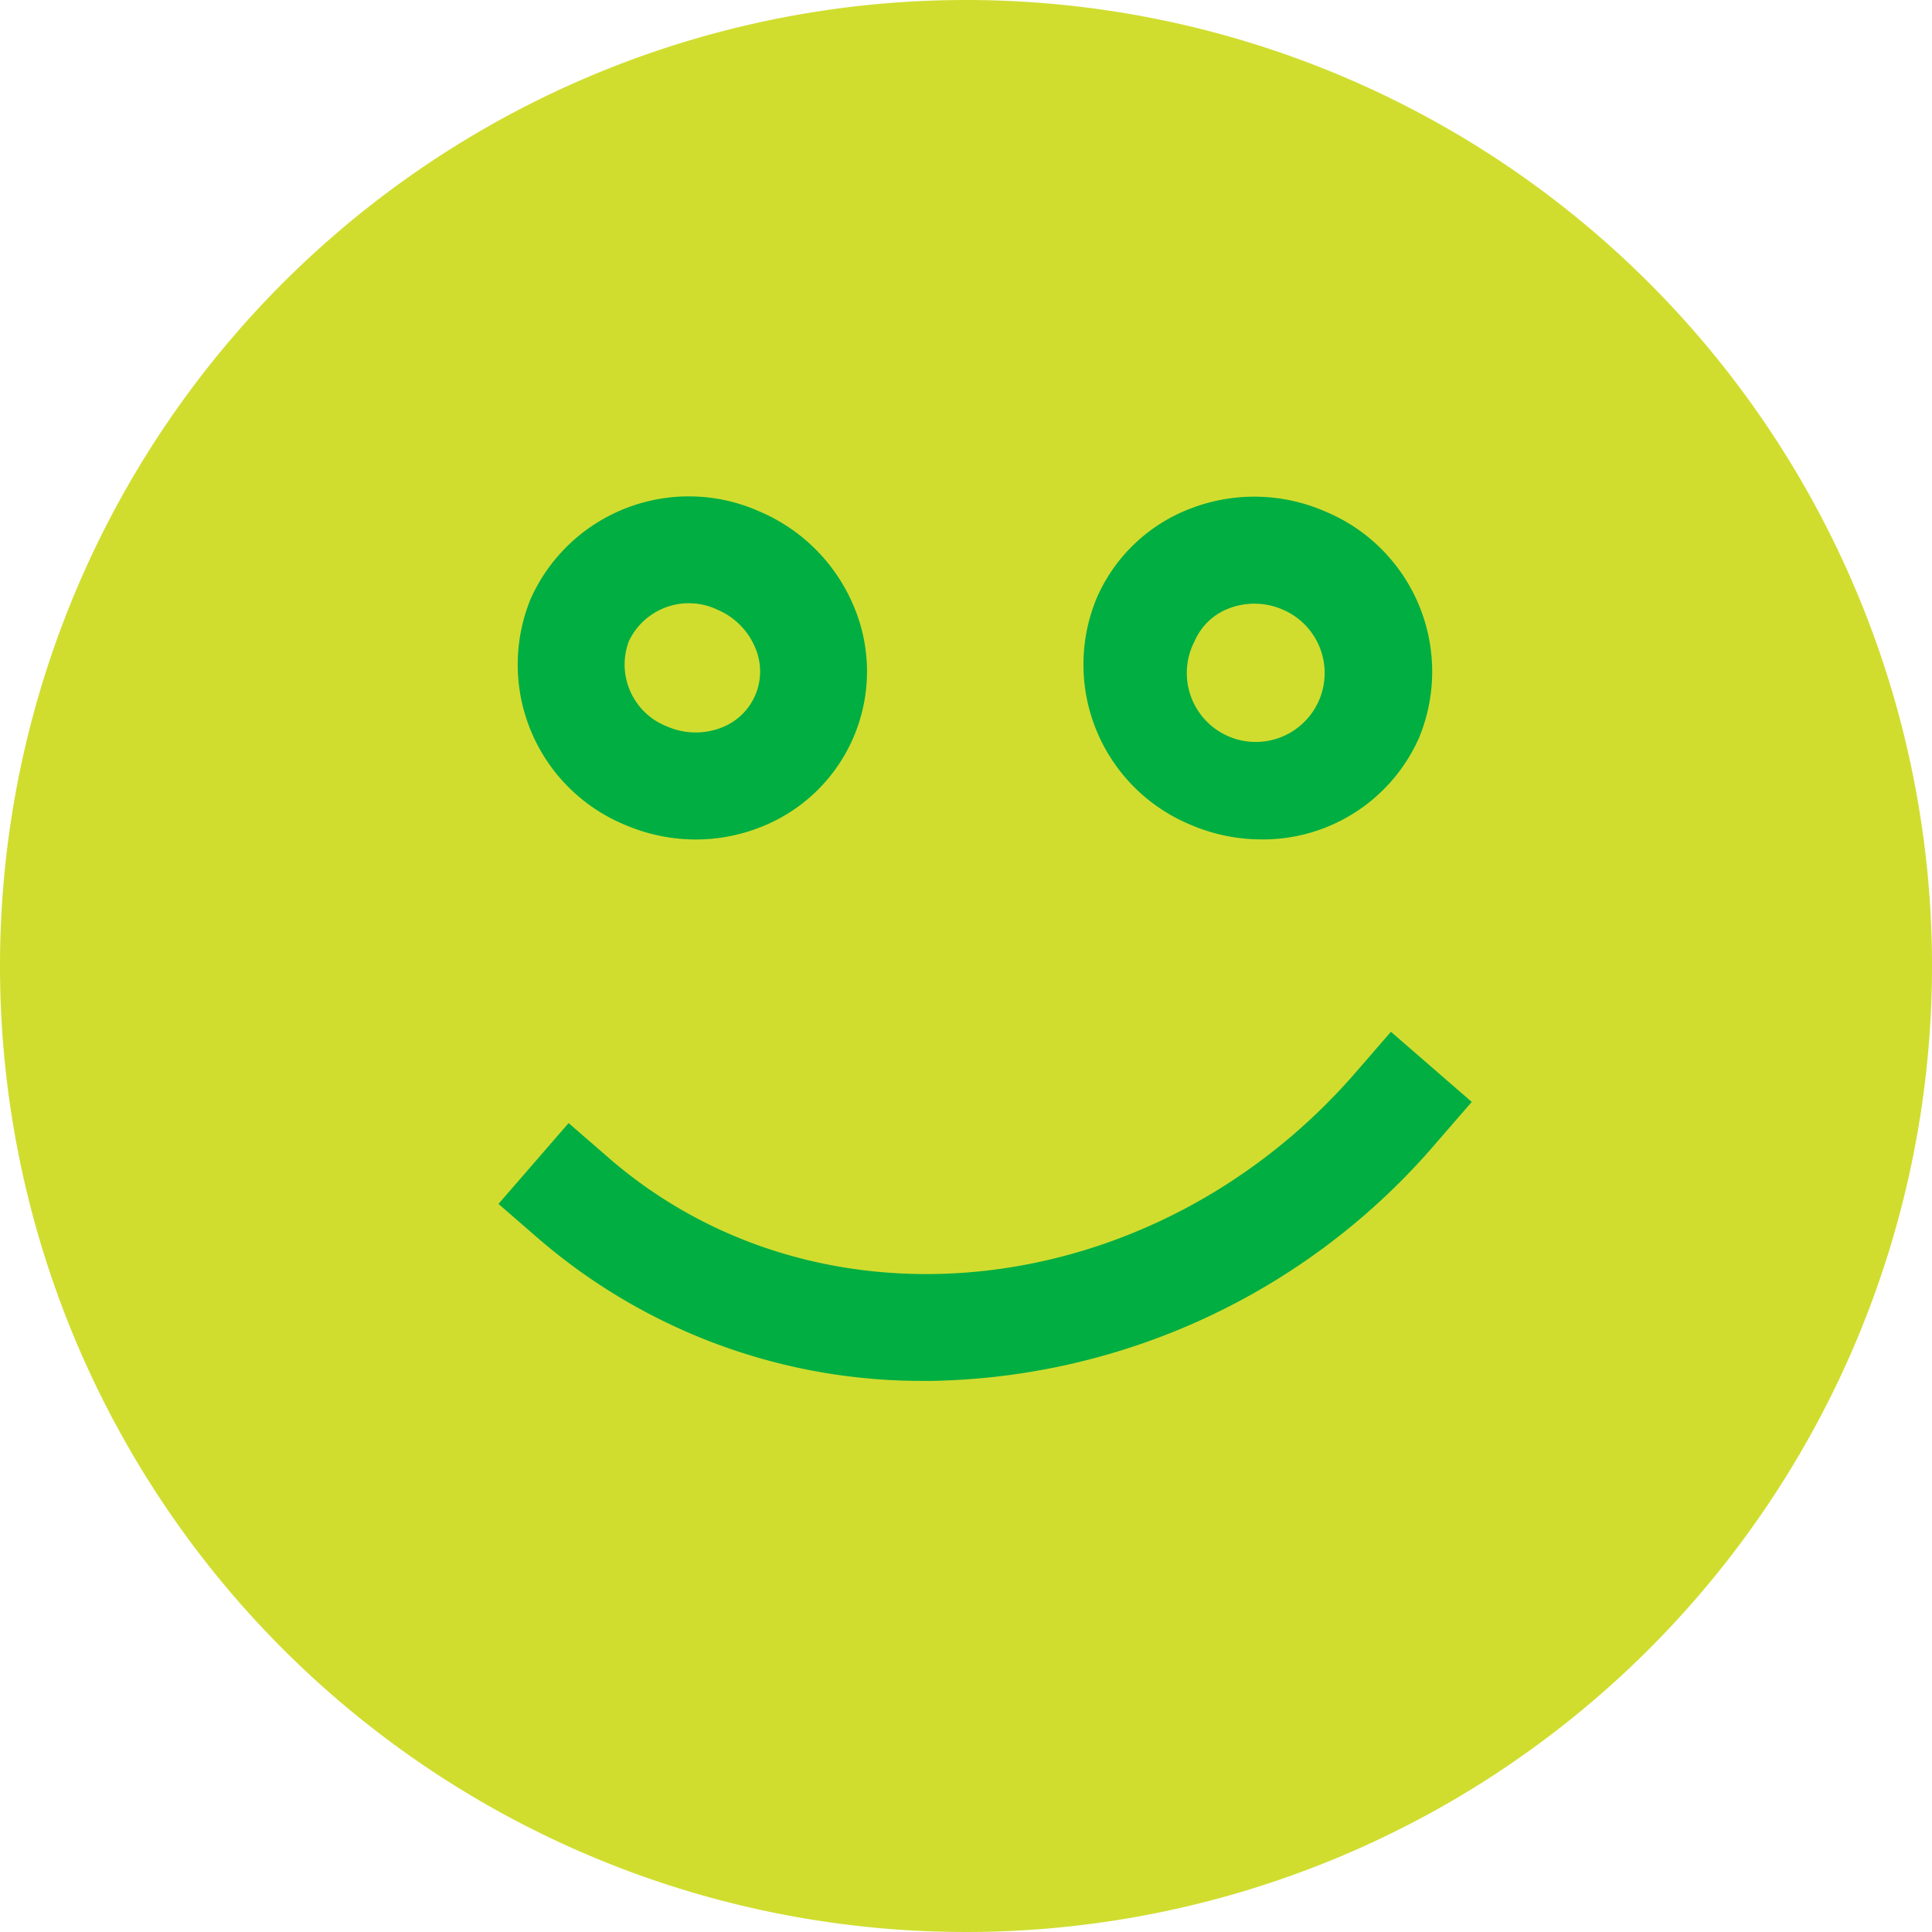 <svg id="Group_4468" data-name="Group 4468" xmlns="http://www.w3.org/2000/svg" xmlns:xlink="http://www.w3.org/1999/xlink" width="77.138" height="77.138" viewBox="0 0 77.138 77.138">
  <defs>
    <clipPath id="clip-path">
      <rect id="Rectangle_10060" data-name="Rectangle 10060" width="77.138" height="77.138" fill="none"/>
    </clipPath>
  </defs>
  <g id="Group_4467" data-name="Group 4467" clip-path="url(#clip-path)">
    <path id="Path_15317" data-name="Path 15317" d="M77.138,38.569A38.569,38.569,0,1,1,38.569,0,38.569,38.569,0,0,1,77.138,38.569" fill="#d0dd2f"/>
    <path id="Path_15318" data-name="Path 15318" d="M45.036,71.825a23.42,23.42,0,0,1-15.456-5.665l-1.613-1.4,2.8-3.227,1.613,1.4c8.458,7.326,21.833,5.788,29.819-3.431l1.4-1.614,3.227,2.8-1.4,1.613a27.126,27.126,0,0,1-20.386,9.528" transform="translate(-8.064 -16.692)" fill="#00ae42"/>
    <path id="Path_15319" data-name="Path 15319" d="M67.881,41.549a7.142,7.142,0,0,1-2.832-.588A6.921,6.921,0,0,1,61.3,31.934h0a6.662,6.662,0,0,1,3.834-3.624,7.075,7.075,0,0,1,5.3.147,6.921,6.921,0,0,1,3.748,9.027,6.817,6.817,0,0,1-6.3,4.066m-2.659-7.926a2.752,2.752,0,1,0,3.524-1.245,2.827,2.827,0,0,0-2.118-.068A2.43,2.43,0,0,0,65.222,33.623Z" transform="translate(-17.521 -8.035)" fill="#00ae42"/>
    <path id="Path_15320" data-name="Path 15320" d="M36.15,41.554a7.178,7.178,0,0,1-2.842-.591,6.921,6.921,0,0,1-3.748-9.027h0a6.918,6.918,0,0,1,9.134-3.478,7.081,7.081,0,0,1,3.748,3.751,6.672,6.672,0,0,1-3.834,8.9,7.022,7.022,0,0,1-2.459.445m-2.668-7.93A2.651,2.651,0,0,0,35,37.04a2.83,2.83,0,0,0,2.118.068A2.4,2.4,0,0,0,38.51,33.87a2.825,2.825,0,0,0-1.5-1.492A2.649,2.649,0,0,0,33.482,33.624Z" transform="translate(-8.368 -8.036)" fill="#00ae42"/>
  </g>
</svg>
